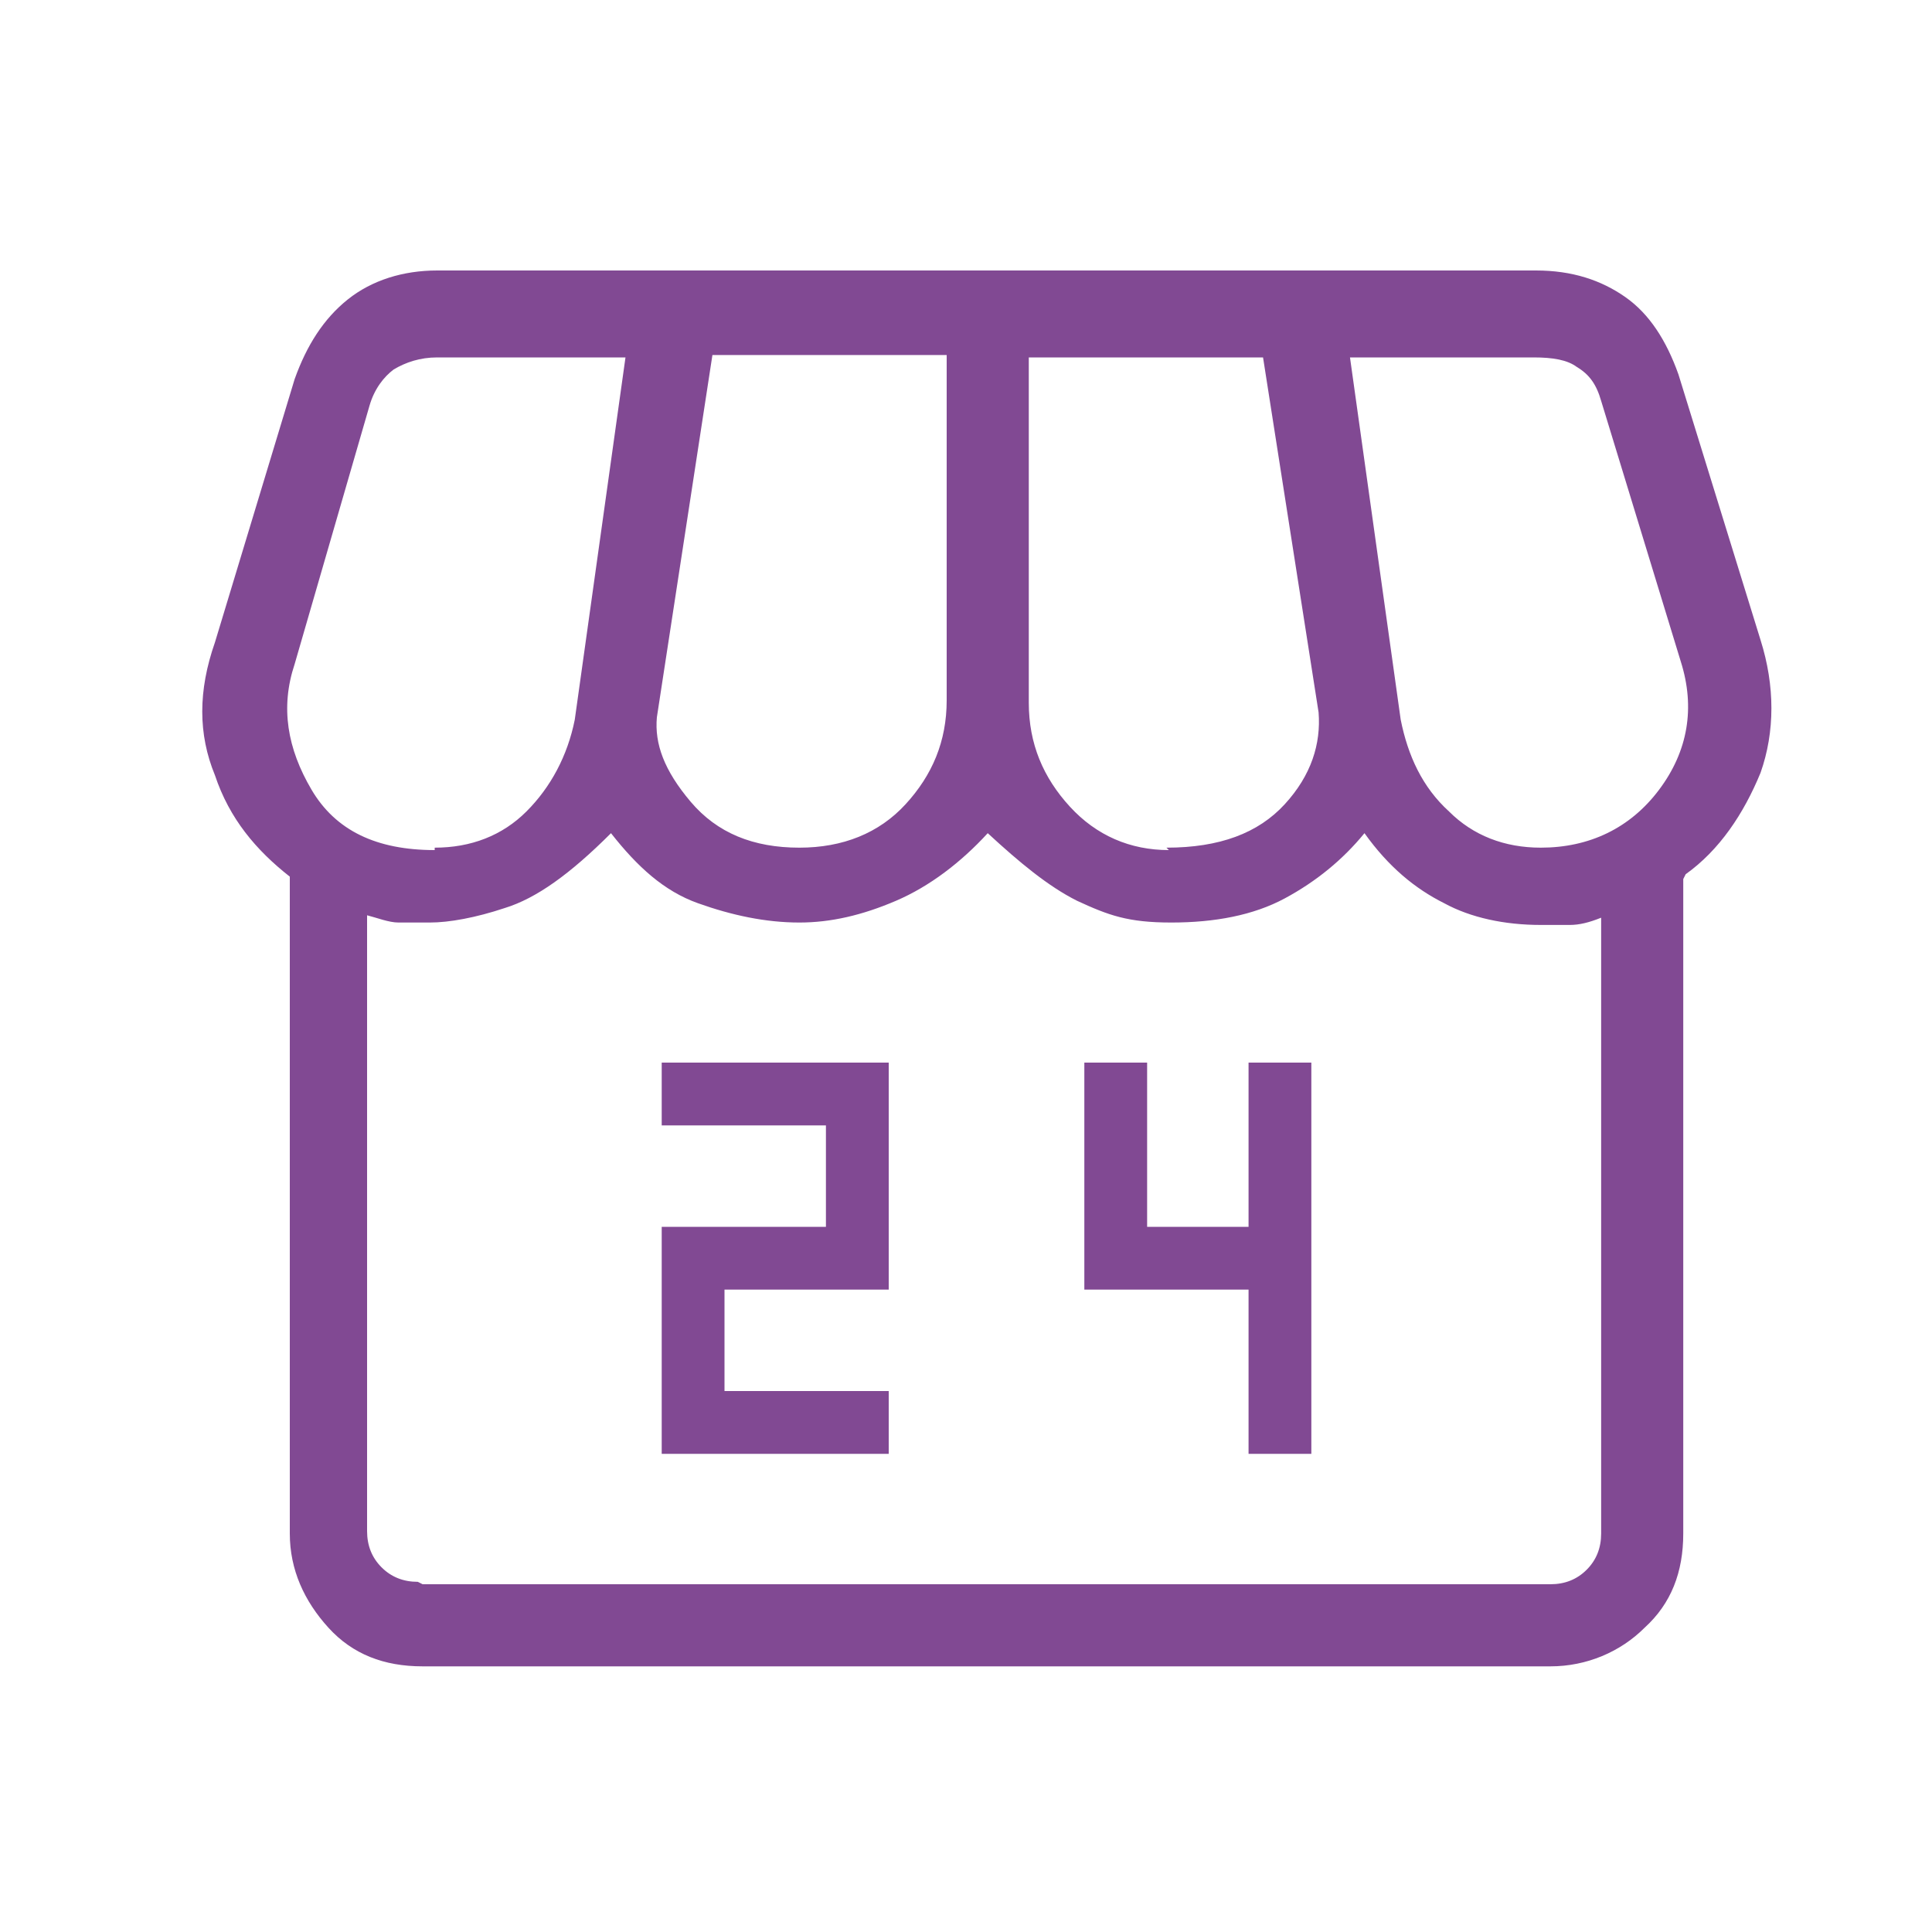 <?xml version="1.0" encoding="UTF-8"?>
<svg id="_レイヤー_1" data-name="レイヤー 1" xmlns="http://www.w3.org/2000/svg" version="1.1" viewBox="0 0 80 80">
  <defs>
    <style>
      .cls-1 {
        fill: #814993;
        stroke-width: 0px;
      }
    </style>
  </defs>
  <path class="cls-1" d="M27.4,60.2h9.4v-2.6h-6.8v-4.2h6.8v-9.4h-9.4v2.6h6.8v4.2h-6.8v9.4ZM51.7,60.2h2.6v-16.2h-2.6v6.8h-4.2v-6.8h-2.6v9.4h6.8v6.8ZM69.7,36.4v27.1c0,1.6-.5,2.9-1.6,3.9-1,1-2.4,1.6-3.9,1.6H17.5c-1.6,0-2.9-.5-3.9-1.6s-1.6-2.4-1.6-3.9v-27.2c-1.4-1.1-2.5-2.4-3.1-4.2-.7-1.7-.7-3.5,0-5.5l3.3-10.9c.5-1.4,1.2-2.5,2.2-3.3s2.3-1.2,3.7-1.2h45.5c1.5,0,2.7.4,3.7,1.1,1,.7,1.7,1.8,2.2,3.2l3.4,11c.6,1.9.6,3.8,0,5.5-.7,1.7-1.7,3.2-3.1,4.2ZM48.3,35.1c2.2,0,3.8-.6,4.9-1.8,1.1-1.2,1.5-2.5,1.4-3.8l-2.3-14.7h-9.7v14.3c0,1.7.6,3.1,1.7,4.3,1.1,1.2,2.5,1.8,4.1,1.8ZM33.1,35.1c1.8,0,3.3-.6,4.4-1.8,1.1-1.2,1.7-2.6,1.7-4.3v-14.3h-9.7l-2.3,15c-.1,1.1.3,2.2,1.4,3.5,1.1,1.3,2.6,1.9,4.5,1.9ZM18,35.1c1.5,0,2.8-.5,3.8-1.5,1-1,1.7-2.3,2-3.8l2.1-15h-7.8c-.7,0-1.3.2-1.8.5-.4.3-.8.8-1,1.5l-3.1,10.7c-.6,1.8-.3,3.5.7,5.2,1,1.7,2.7,2.5,5.1,2.5ZM63.8,35.1c2,0,3.7-.8,4.9-2.4,1.2-1.6,1.5-3.4.9-5.3l-3.3-10.8c-.2-.7-.5-1.1-1-1.4-.4-.3-1-.4-1.8-.4h-7.6l2.1,15c.3,1.5.9,2.8,2,3.8,1,1,2.3,1.5,3.8,1.5ZM17.5,65.6h46.7c.6,0,1.1-.2,1.5-.6.4-.4.6-.9.6-1.5v-25.5c-.5.2-.9.3-1.3.3-.4,0-.8,0-1.2,0-1.5,0-2.9-.3-4-.9-1.2-.6-2.3-1.5-3.3-2.9-.9,1.1-2,2-3.3,2.7-1.3.7-2.9,1-4.7,1s-2.6-.3-3.9-.9c-1.2-.6-2.4-1.6-3.7-2.8-1.1,1.2-2.4,2.2-3.8,2.8-1.4.6-2.7.9-4,.9-1.4,0-2.8-.3-4.2-.8-1.4-.5-2.5-1.5-3.6-2.9-1.7,1.7-3.1,2.7-4.4,3.1-1.2.4-2.3.6-3.1.6s-.8,0-1.3,0c-.4,0-.9-.2-1.3-.3v25.5c0,.6.2,1.1.6,1.5.4.4.9.6,1.5.6ZM64.2,65.6H17.5h46.7Z"/>
</svg>